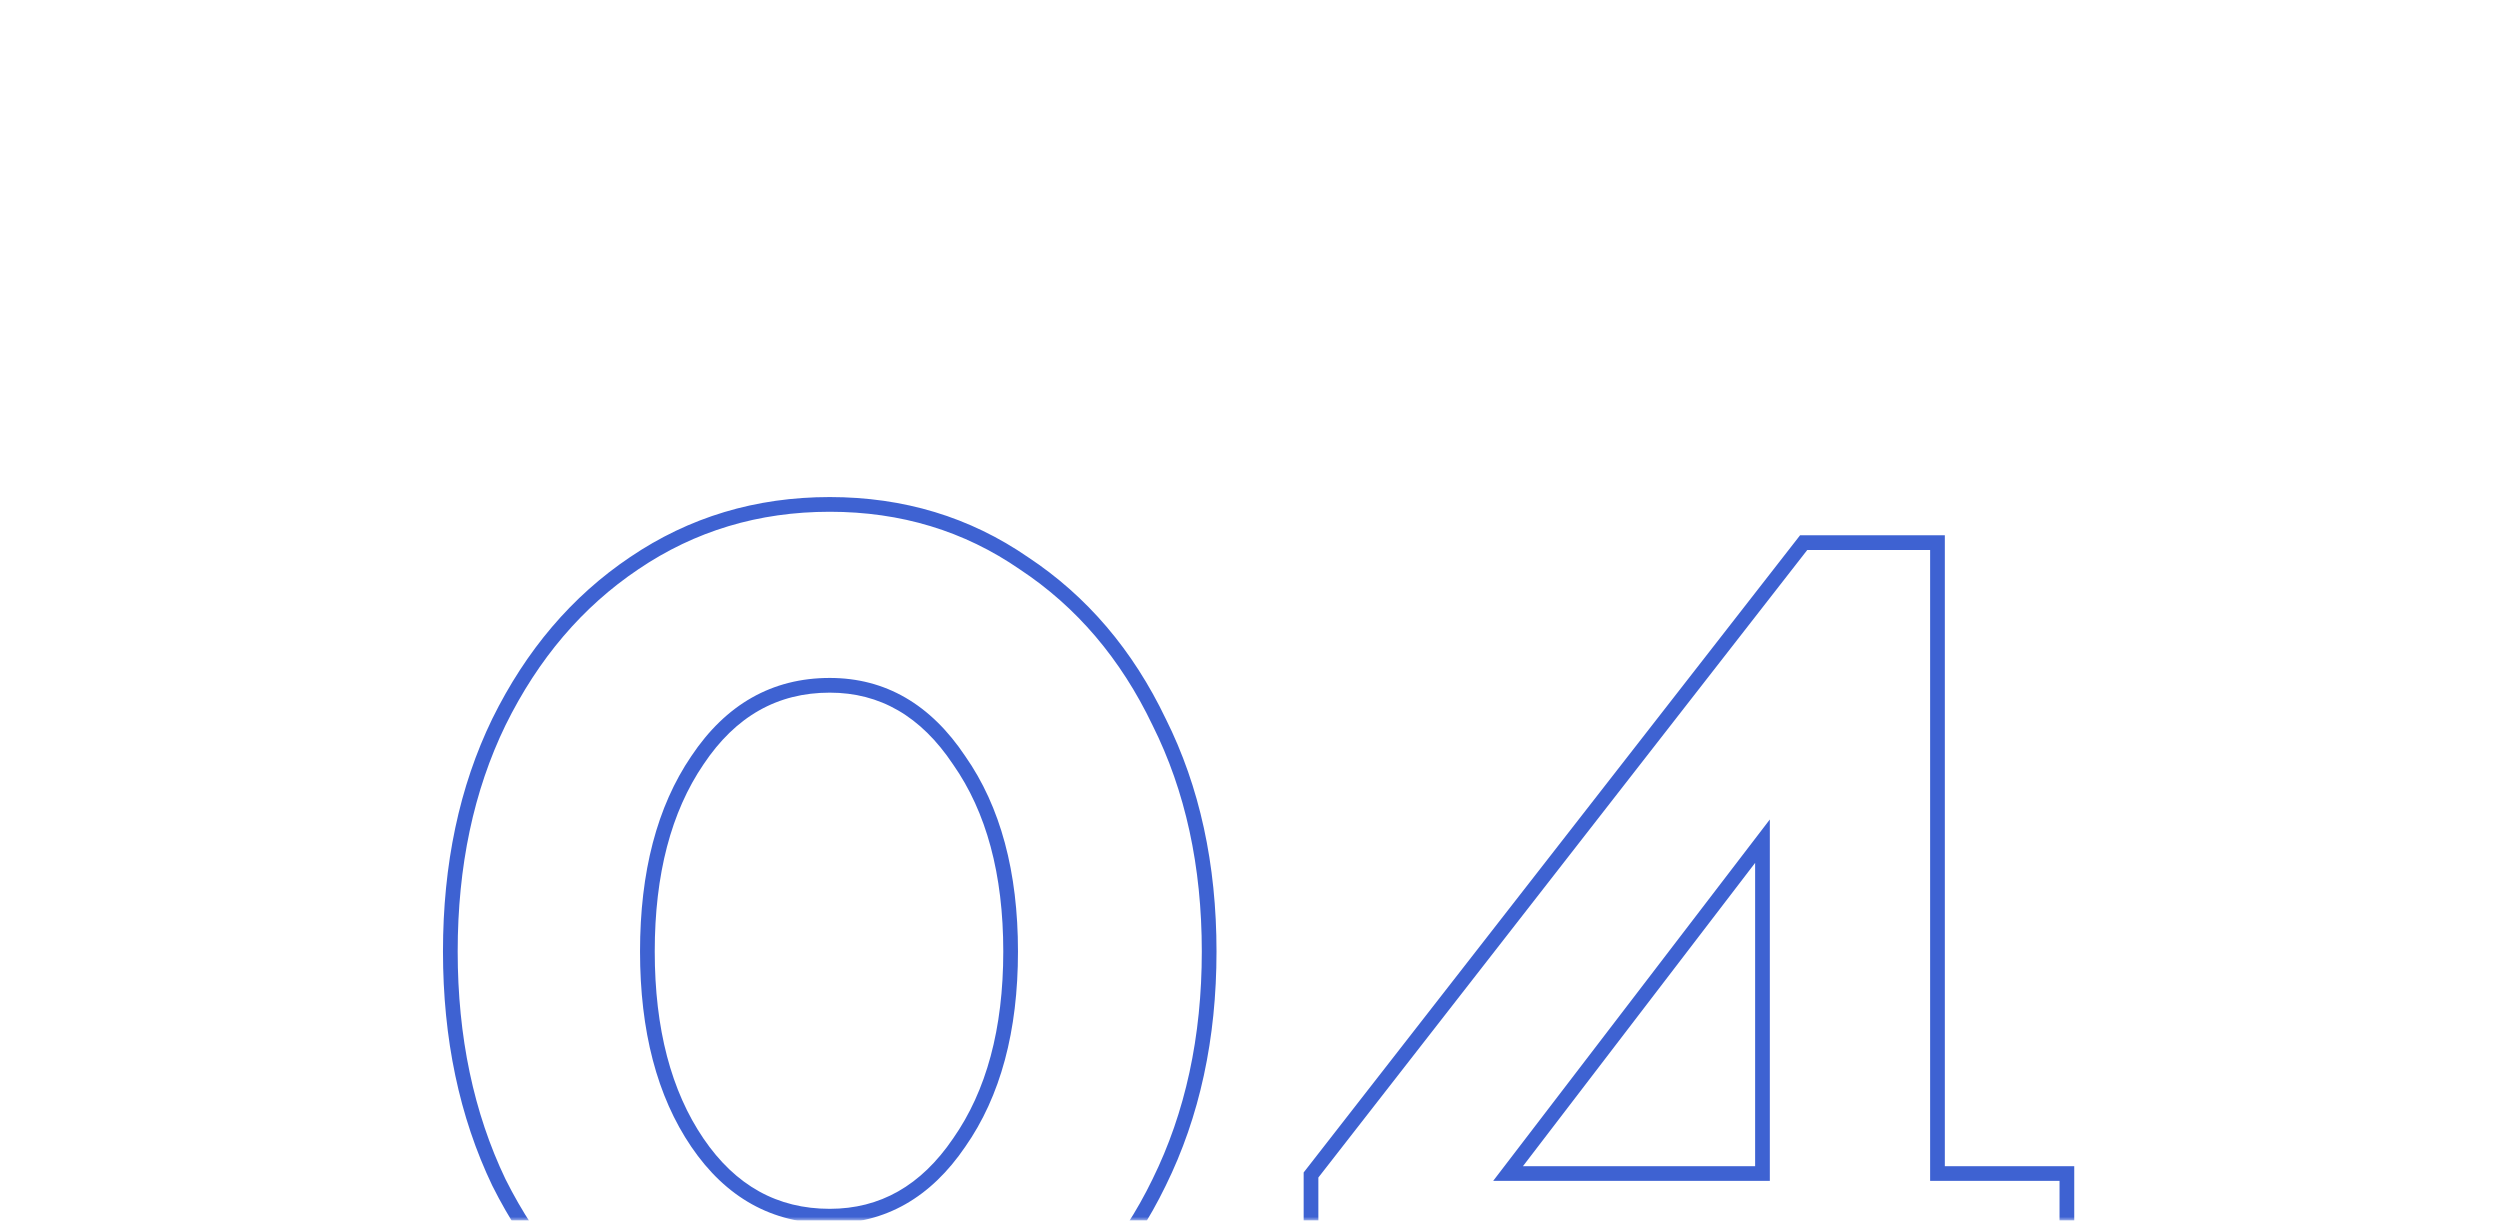 <?xml version="1.0" encoding="UTF-8"?> <svg xmlns="http://www.w3.org/2000/svg" width="340" height="166" viewBox="0 0 340 166" fill="none"> <mask id="mask0" mask-type="alpha" maskUnits="userSpaceOnUse" x="0" y="0" width="340" height="166"> <rect width="340" height="166" fill="#C4C4C4"></rect> </mask> <g mask="url(#mask0)"> <path d="M157.645 160.8L156.748 160.358L156.746 160.363L157.645 160.8ZM139.245 182.2L138.694 181.366L138.687 181.37L139.245 182.2ZM86.245 182.2L85.687 183.03L85.694 183.034L86.245 182.2ZM67.845 160.8L66.943 161.231L66.947 161.239L66.951 161.247L67.845 160.8ZM67.845 98.2L66.948 97.758L66.946 97.763L67.845 98.2ZM86.245 76.6L86.803 77.43L86.806 77.428L86.245 76.6ZM139.245 76.6L138.678 77.423L138.686 77.429L138.694 77.434L139.245 76.6ZM157.645 98.2L156.743 98.631L156.747 98.639L156.751 98.647L157.645 98.2ZM130.445 103.4L129.613 103.955L129.62 103.964L129.626 103.973L130.445 103.4ZM94.845 103.4L95.672 103.962L95.677 103.955L94.845 103.4ZM94.845 155.4L94.018 155.962L94.018 155.962L94.845 155.4ZM130.445 155.4L129.626 154.826L129.618 154.838L130.445 155.4ZM163.445 129.4C163.445 141.002 161.205 151.314 156.748 160.358L158.542 161.242C163.153 151.886 165.445 141.264 165.445 129.4H163.445ZM156.746 160.363C152.418 169.28 146.401 176.272 138.694 181.366L139.797 183.034C147.823 177.728 154.072 170.453 158.545 161.237L156.746 160.363ZM138.687 181.37C131.129 186.453 122.526 189 112.845 189V191C122.898 191 131.895 188.347 139.803 183.03L138.687 181.37ZM112.845 189C103.165 189 94.492 186.452 86.797 181.366L85.694 183.034C93.732 188.348 102.792 191 112.845 191V189ZM86.803 181.37C79.226 176.275 73.203 169.279 68.74 160.353L66.951 161.247C71.555 170.454 77.798 177.725 85.687 183.03L86.803 181.37ZM68.747 160.369C64.421 151.322 62.245 141.006 62.245 129.4H60.245C60.245 141.26 62.47 151.878 66.943 161.231L68.747 160.369ZM62.245 129.4C62.245 117.793 64.421 107.547 68.745 98.637L66.946 97.763C62.47 106.987 60.245 117.54 60.245 129.4H62.245ZM68.742 98.642C73.206 89.582 79.229 82.523 86.803 77.43L85.687 75.77C77.795 81.077 71.551 88.418 66.948 97.758L68.742 98.642ZM86.806 77.428C94.501 72.211 103.171 69.6 112.845 69.6V67.6C102.787 67.6 93.723 70.322 85.684 75.772L86.806 77.428ZM112.845 69.6C122.52 69.6 131.12 72.211 138.678 77.423L139.813 75.777C131.904 70.322 122.904 67.6 112.845 67.6V69.6ZM138.694 77.434C146.397 82.526 152.415 89.581 156.743 98.631L158.547 97.769C154.076 88.419 147.827 81.074 139.797 75.766L138.694 77.434ZM156.751 98.647C161.205 107.555 163.445 117.797 163.445 129.4H165.445C165.445 117.536 163.153 106.979 158.54 97.753L156.751 98.647ZM138.445 129.4C138.445 118.591 136.081 109.707 131.265 102.827L129.626 103.973C134.143 110.427 136.445 118.875 136.445 129.4H138.445ZM131.277 102.845C126.588 95.811 120.429 92.2 112.845 92.2V94.2C119.661 94.2 125.236 97.389 129.613 103.955L131.277 102.845ZM112.845 92.2C105.009 92.2 98.711 95.798 94.013 102.845L95.677 103.955C100.046 97.402 105.749 94.2 112.845 94.2V92.2ZM94.018 102.838C89.341 109.716 87.045 118.597 87.045 129.4H89.045C89.045 118.87 91.283 110.417 95.672 103.962L94.018 102.838ZM87.045 129.4C87.045 140.203 89.341 149.084 94.018 155.962L95.672 154.838C91.283 148.383 89.045 139.93 89.045 129.4H87.045ZM94.018 155.962C98.72 162.877 105.018 166.4 112.845 166.4V164.4C105.74 164.4 100.037 161.256 95.672 154.838L94.018 155.962ZM112.845 166.4C120.42 166.4 126.579 162.864 131.272 155.962L129.618 154.838C125.245 161.269 119.67 164.4 112.845 164.4V166.4ZM131.265 155.973C136.081 149.093 138.445 140.209 138.445 129.4H136.445C136.445 139.925 134.143 148.373 129.626 154.827L131.265 155.973ZM236.697 213.4H235.697V214.4H236.697V213.4ZM236.697 183.6H237.697V182.6H236.697V183.6ZM178.297 183.6H177.297V184.6H178.297V183.6ZM178.297 159.8L177.508 159.185L177.297 159.456V159.8H178.297ZM245.297 73.8V72.8H244.808L244.508 73.185L245.297 73.8ZM263.497 73.8H264.497V72.8H263.497V73.8ZM263.497 159.6H262.497V160.6H263.497V159.6ZM281.097 159.6H282.097V158.6H281.097V159.6ZM281.097 183.6V184.6H282.097V183.6H281.097ZM263.497 183.6V182.6H262.497V183.6H263.497ZM263.497 213.4V214.4H264.497V213.4H263.497ZM205.097 159.6L204.303 158.992L203.072 160.6H205.097V159.6ZM239.697 159.6V160.6H240.697V159.6H239.697ZM239.697 114.4H240.697V111.448L238.903 113.792L239.697 114.4ZM237.697 213.4V183.6H235.697V213.4H237.697ZM236.697 182.6H178.297V184.6H236.697V182.6ZM179.297 183.6V159.8H177.297V183.6H179.297ZM179.086 160.415L246.086 74.415L244.508 73.185L177.508 159.185L179.086 160.415ZM245.297 74.8H263.497V72.8H245.297V74.8ZM262.497 73.8V159.6H264.497V73.8H262.497ZM263.497 160.6H281.097V158.6H263.497V160.6ZM280.097 159.6V183.6H282.097V159.6H280.097ZM281.097 182.6H263.497V184.6H281.097V182.6ZM262.497 183.6V213.4H264.497V183.6H262.497ZM263.497 212.4H236.697V214.4H263.497V212.4ZM205.097 160.6H239.697V158.6H205.097V160.6ZM240.697 159.6V114.4H238.697V159.6H240.697ZM238.903 113.792L204.303 158.992L205.891 160.208L240.491 115.008L238.903 113.792Z" fill="#3E62D2"></path> </g> </svg> 